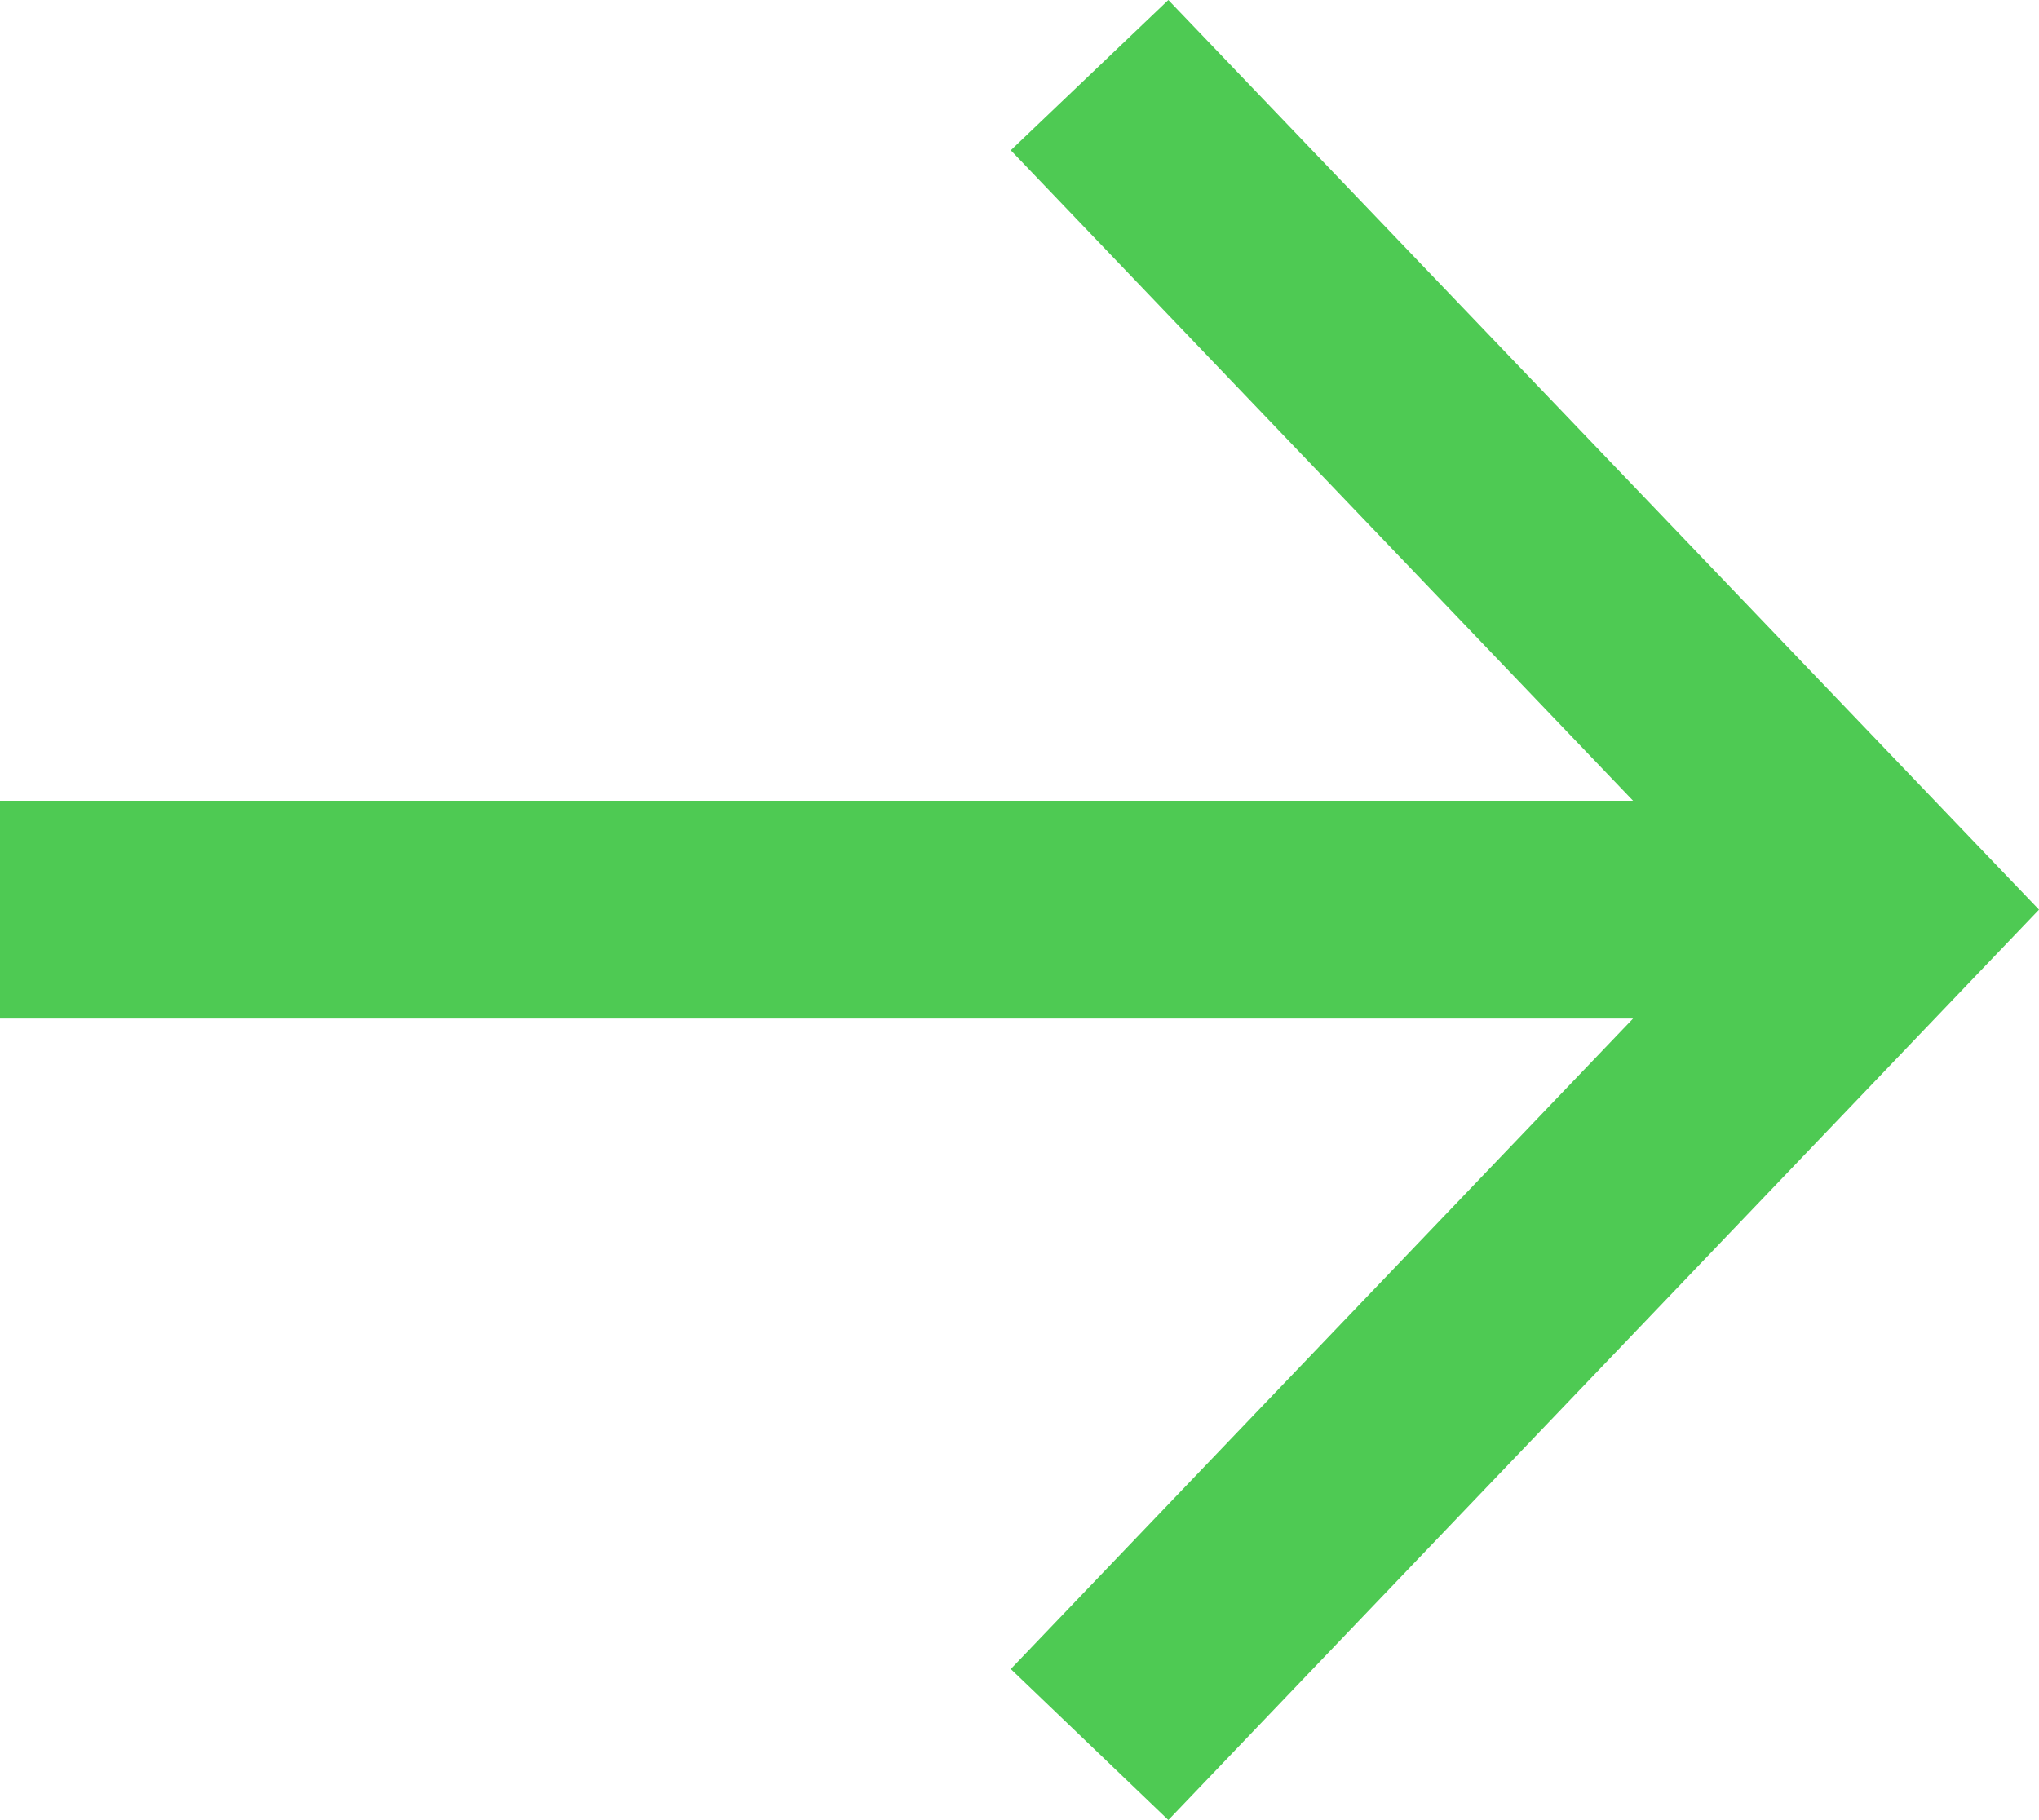 <svg id="Layer_1" data-name="Layer 1" xmlns="http://www.w3.org/2000/svg" viewBox="0 0 28.08 25.07"><defs><style>.cls-1{fill:#4eca53}</style></defs><title>arrow-right-bar</title><path class="cls-1" d="M16.09 0l-2.17 2.07 8.57 8.96H0v3h22.49l-8.57 8.96 2.17 2.08 11.99-12.54L16.09 0z"/></svg>